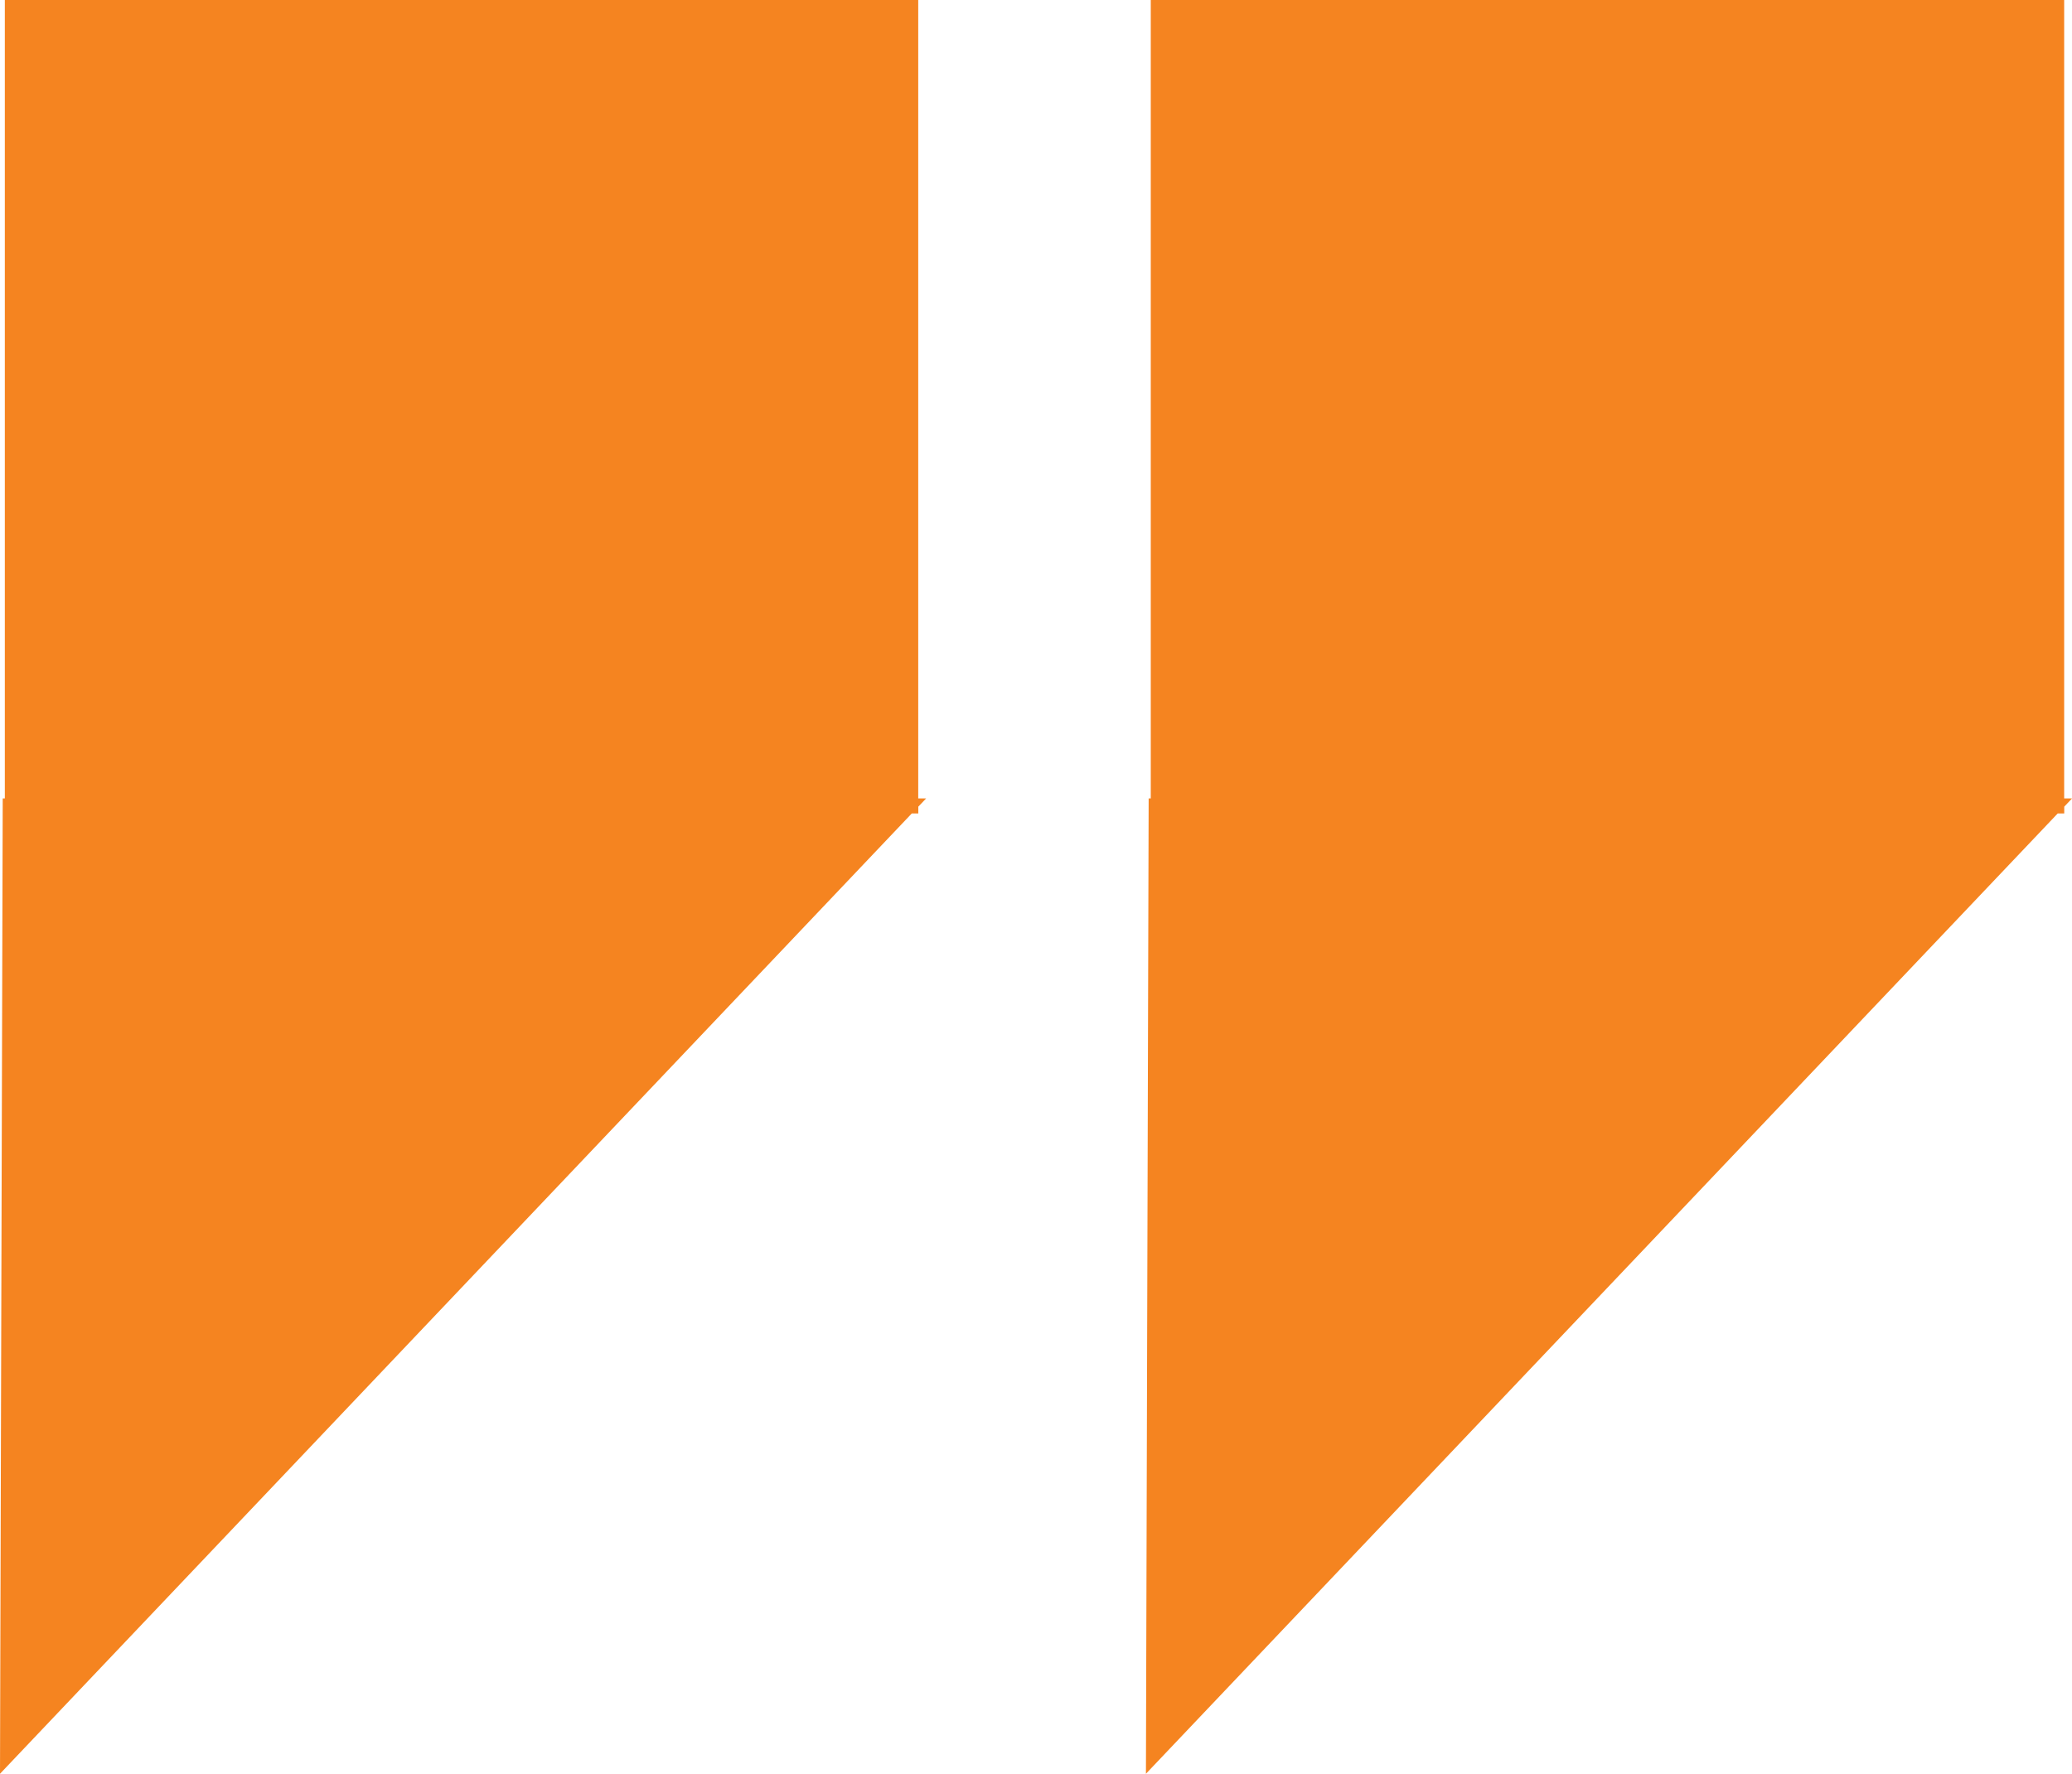 <svg xmlns="http://www.w3.org/2000/svg" width="91.28" height="78.162" viewBox="0 0 91.28 78.162"><defs><style>.a{fill:#f58420;}</style></defs><path class="a" d="M.12,35.183H.213V0H40.452V35.183H40.8l-.345.363v.3h-.288L0,78.162Z" transform="translate(50.483 0)"/><path class="a" d="M.12,35.183H.213V0H40.452V35.183H40.8l-.345.363v.3h-.288L0,78.162Z" transform="translate(0 0)"/></svg>